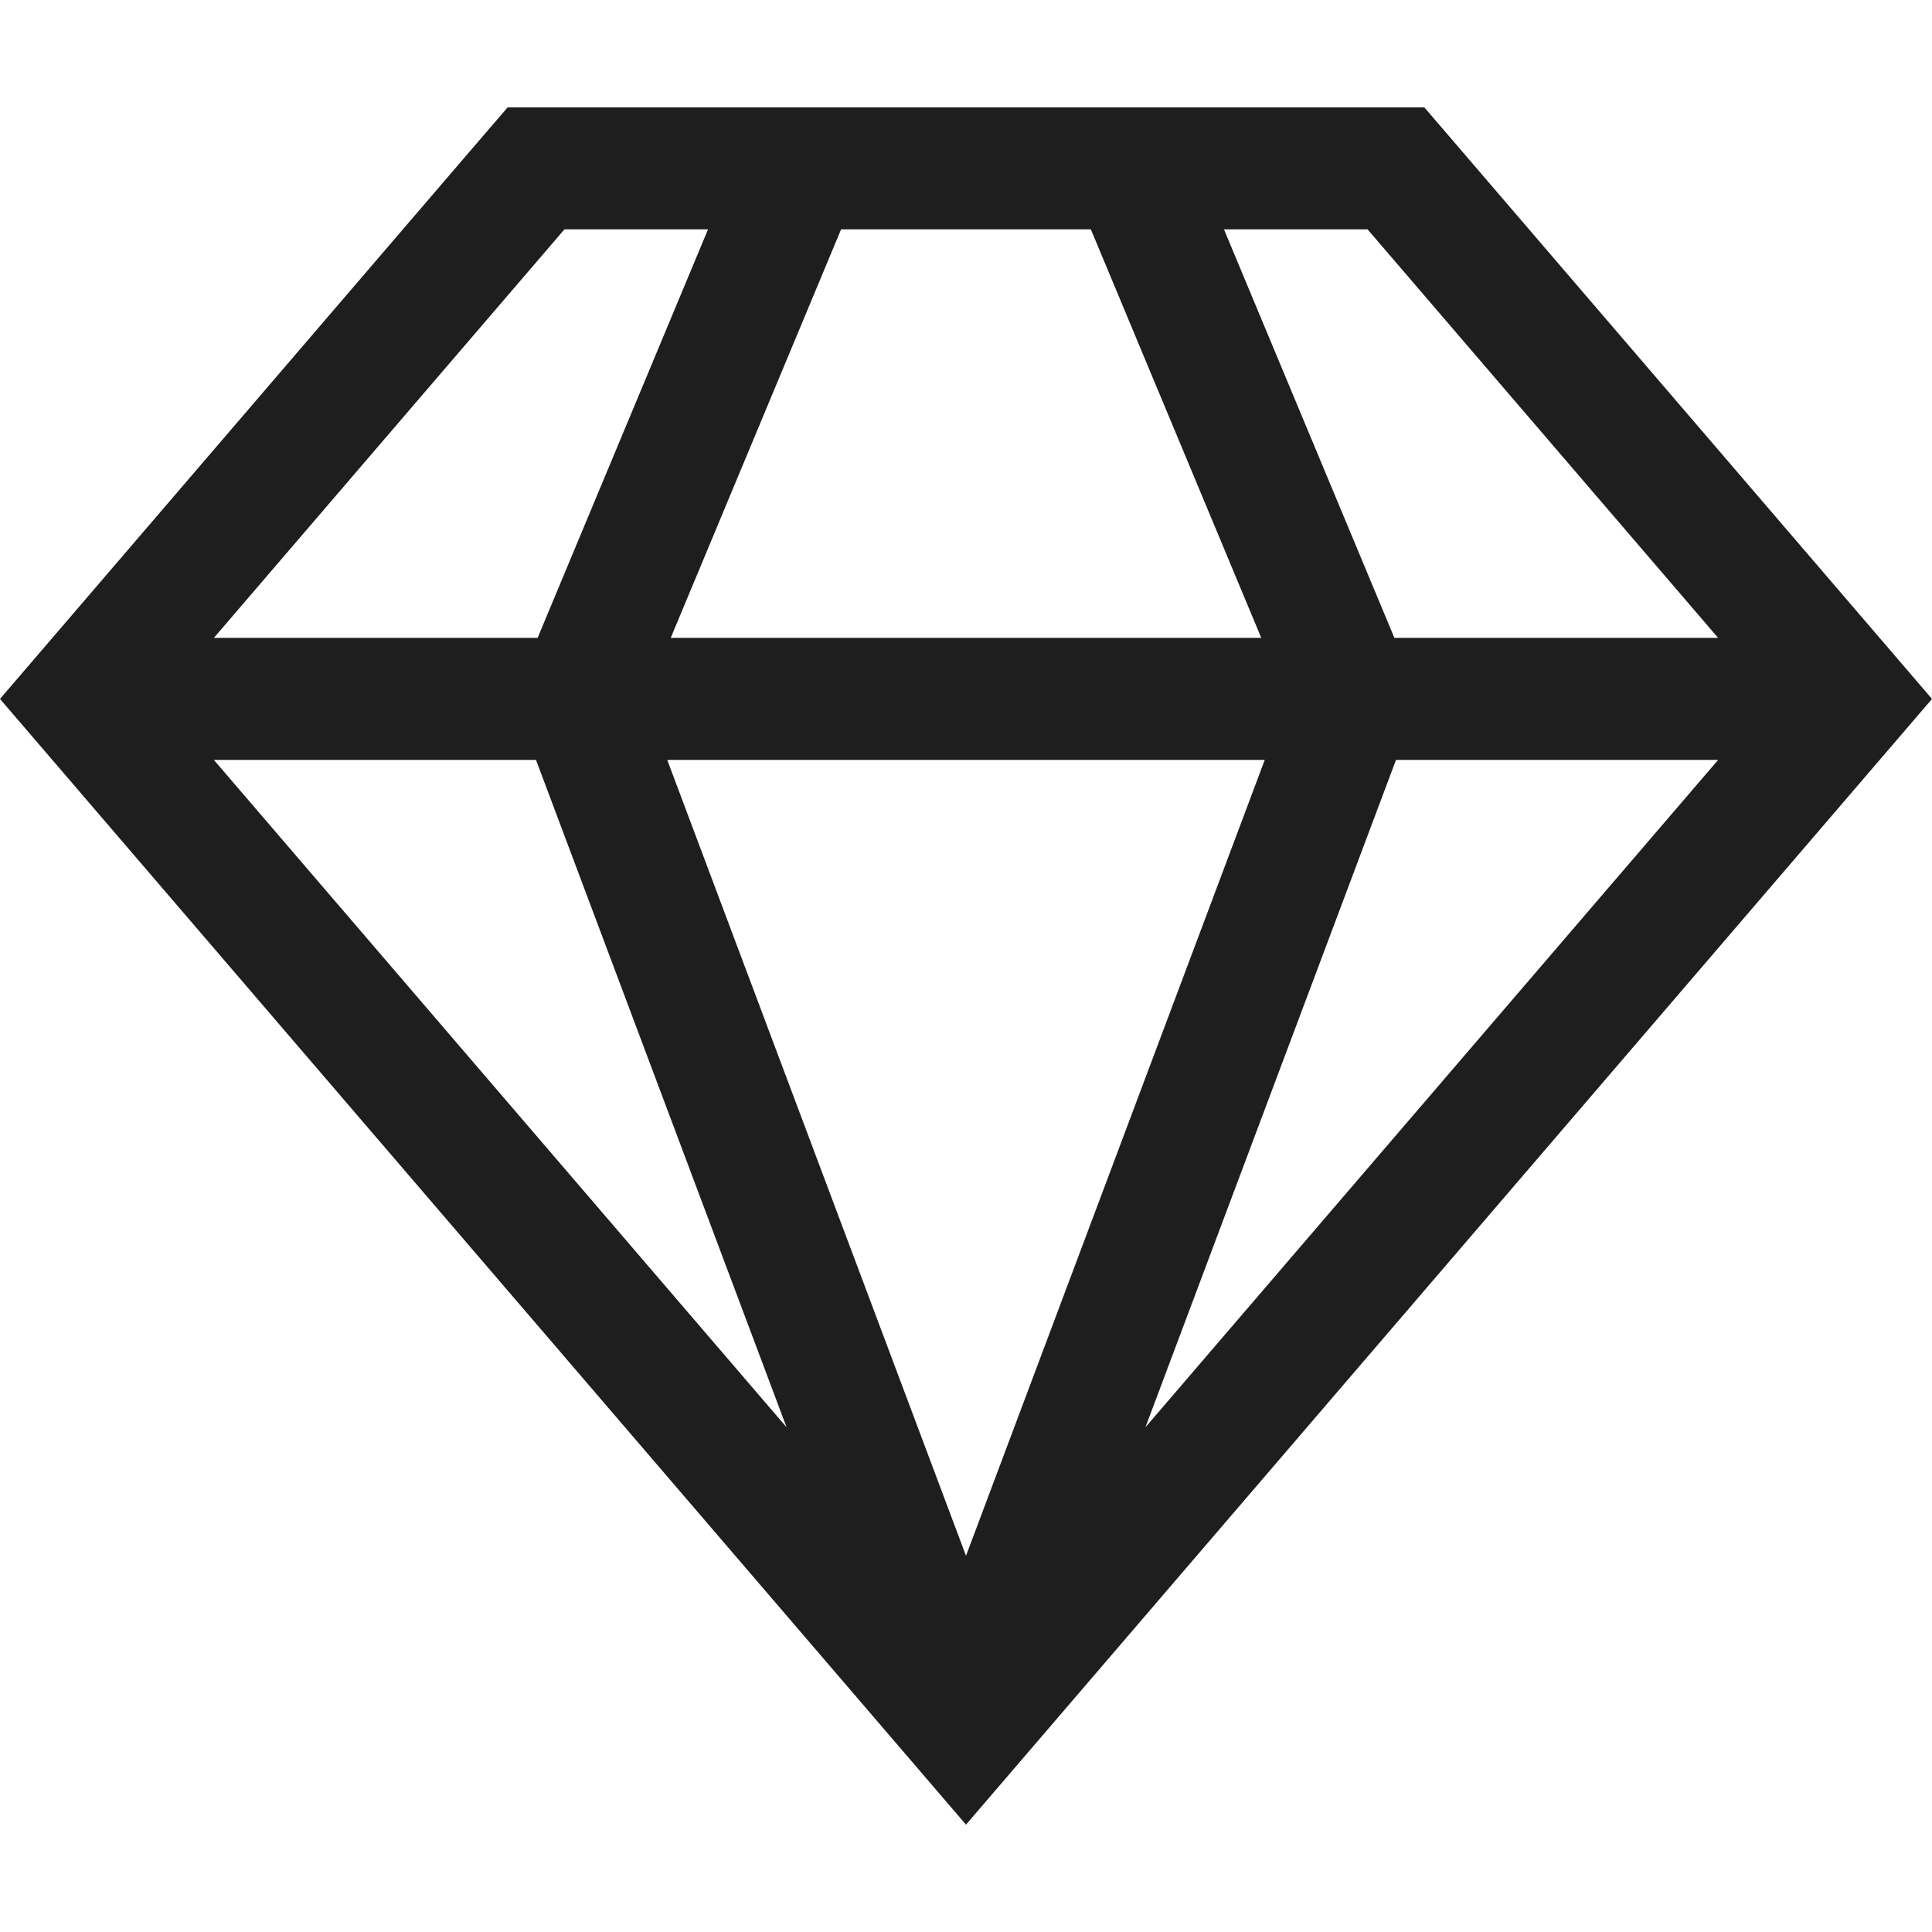 <svg width="30" height="30" viewBox="0 0 30 30" fill="none" xmlns="http://www.w3.org/2000/svg">
<path fill-rule="evenodd" clip-rule="evenodd" d="M7.883 1.667H22.117L30 10.853L15 28.333L0 10.853L7.4 2.228L7.883 1.667ZM8.764 3.562L3.321 9.905H8.348L10.994 3.562H8.764ZM13.06 3.562L10.415 9.905H19.585L16.939 3.562H13.06ZM19.006 3.562L21.652 9.905H26.679L21.236 3.562H19.006ZM26.679 11.8H21.677L17.786 22.163L26.679 11.8ZM15 24.158L19.639 11.8H10.361L15 24.158ZM8.323 11.8L12.214 22.163L3.321 11.8H8.323Z" fill="#1E1E1E"/>
</svg>
